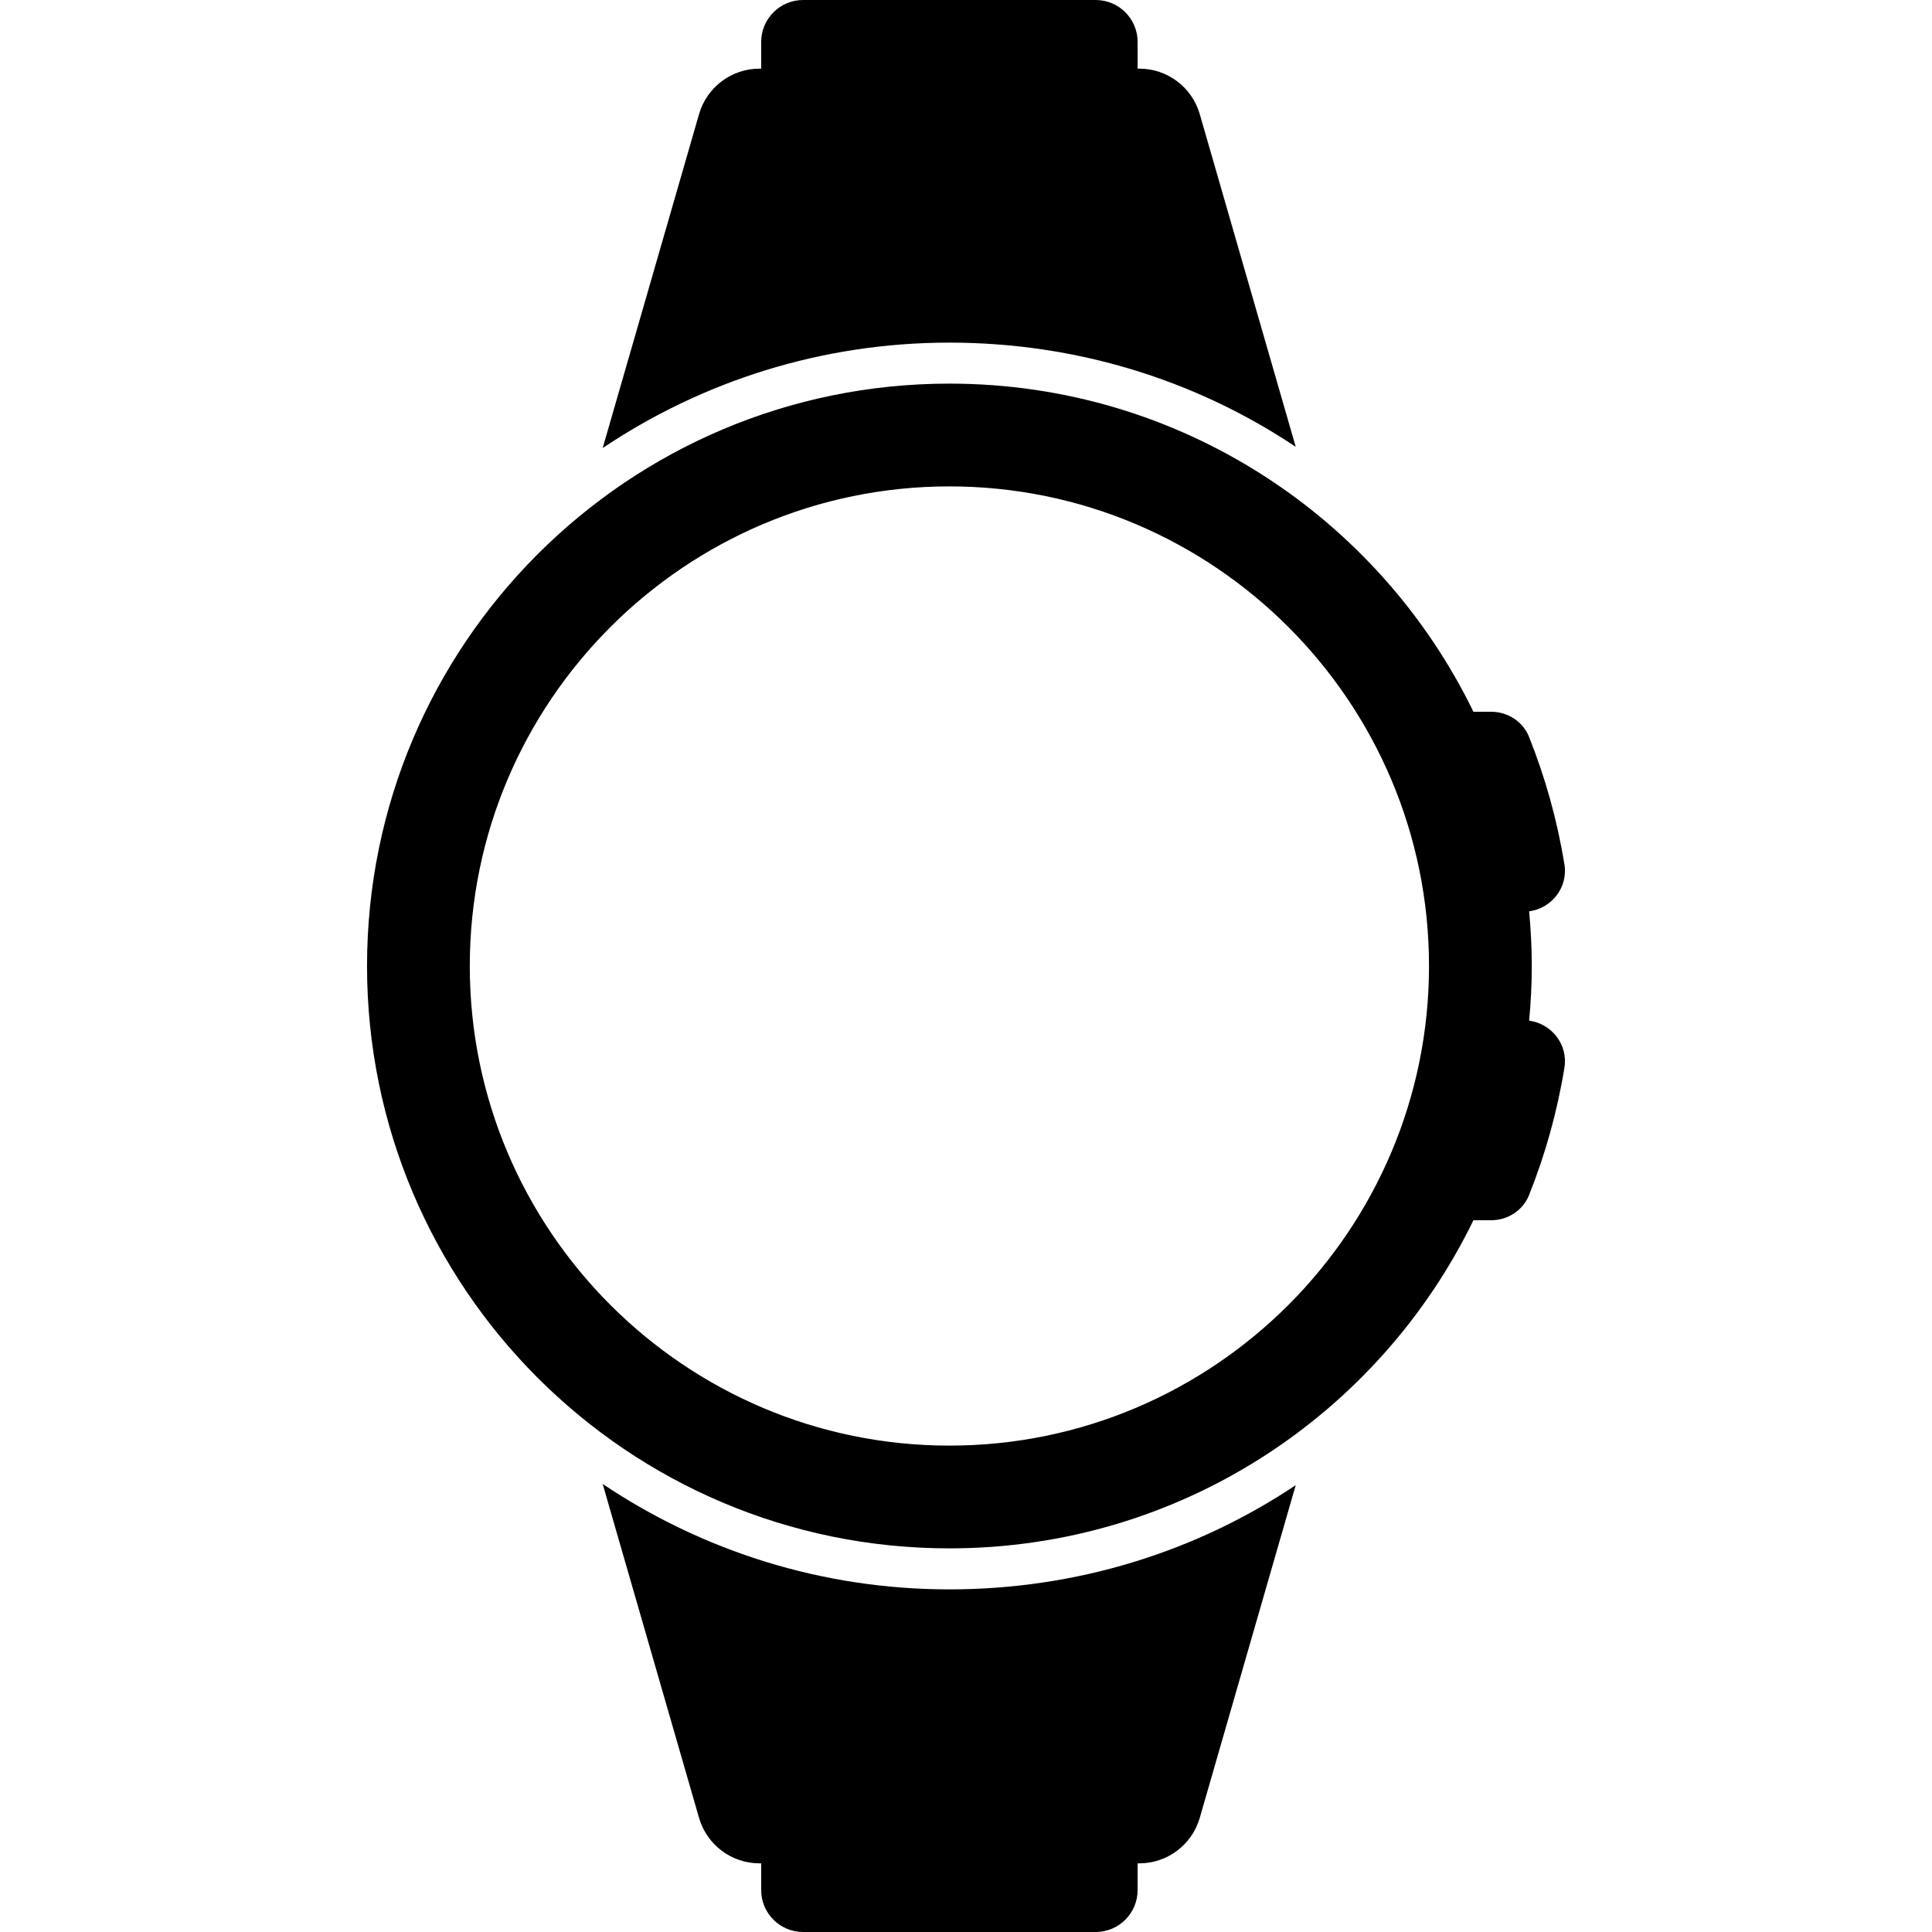 <svg id="Layer_1" enable-background="new 0 0 512 512" height="512" viewBox="0 0 512 512" width="512" xmlns="http://www.w3.org/2000/svg"><g id="_x31_8_Smart_Watch"><g><path d="m343.38 118.413-25.437-88.185c-2.07-7.136-8.606-12.037-16.013-12.037h-.449v-7.08c0-6.136-4.975-11.111-11.112-11.111h-77.536c-6.137 0-11.112 4.975-11.112 11.112v7.08h-.449c-7.407 0-13.944 4.903-16.013 12.037l-25.545 88.511c26.309-17.648 57.9-27.942 91.888-27.942 33.552 0 65.197 9.858 91.778 27.615z"/><path d="m159.713 393.259 25.545 88.511c2.07 7.136 8.606 12.037 16.013 12.037h.449v7.08c0 6.137 4.975 11.113 11.112 11.113h77.536c6.137 0 11.112-4.975 11.112-11.113v-7.08h.449c7.407 0 13.944-4.902 16.013-12.037l25.437-88.185c-26.58 17.756-58.227 27.615-91.779 27.615-33.987.002-65.578-10.293-91.887-27.941z"/><path d="m405.237 270.487c.445-4.772.699-9.599.699-14.487 0-4.887-.254-9.714-.699-14.487 5.967-.801 10.354-6.338 9.354-12.456-1.915-11.724-5.084-23.04-9.392-33.805-1.624-4.058-5.667-6.63-10.037-6.63h-4.689c-25.024-51.468-77.806-86.958-138.87-86.958-85.222 0-154.335 69.113-154.335 154.335s69.112 154.335 154.335 154.335c61.065 0 113.846-35.489 138.87-86.957h4.688c4.371 0 8.414-2.573 10.037-6.63 4.309-10.765 7.478-22.081 9.392-33.805 1-6.118-3.388-11.654-9.353-12.455zm-153.636 112.614c-70.083 0-127.101-57.018-127.101-127.101s57.019-127.101 127.101-127.101c70.086 0 127.101 57.019 127.101 127.101s-57.015 127.101-127.101 127.101z"/></g></g></svg>